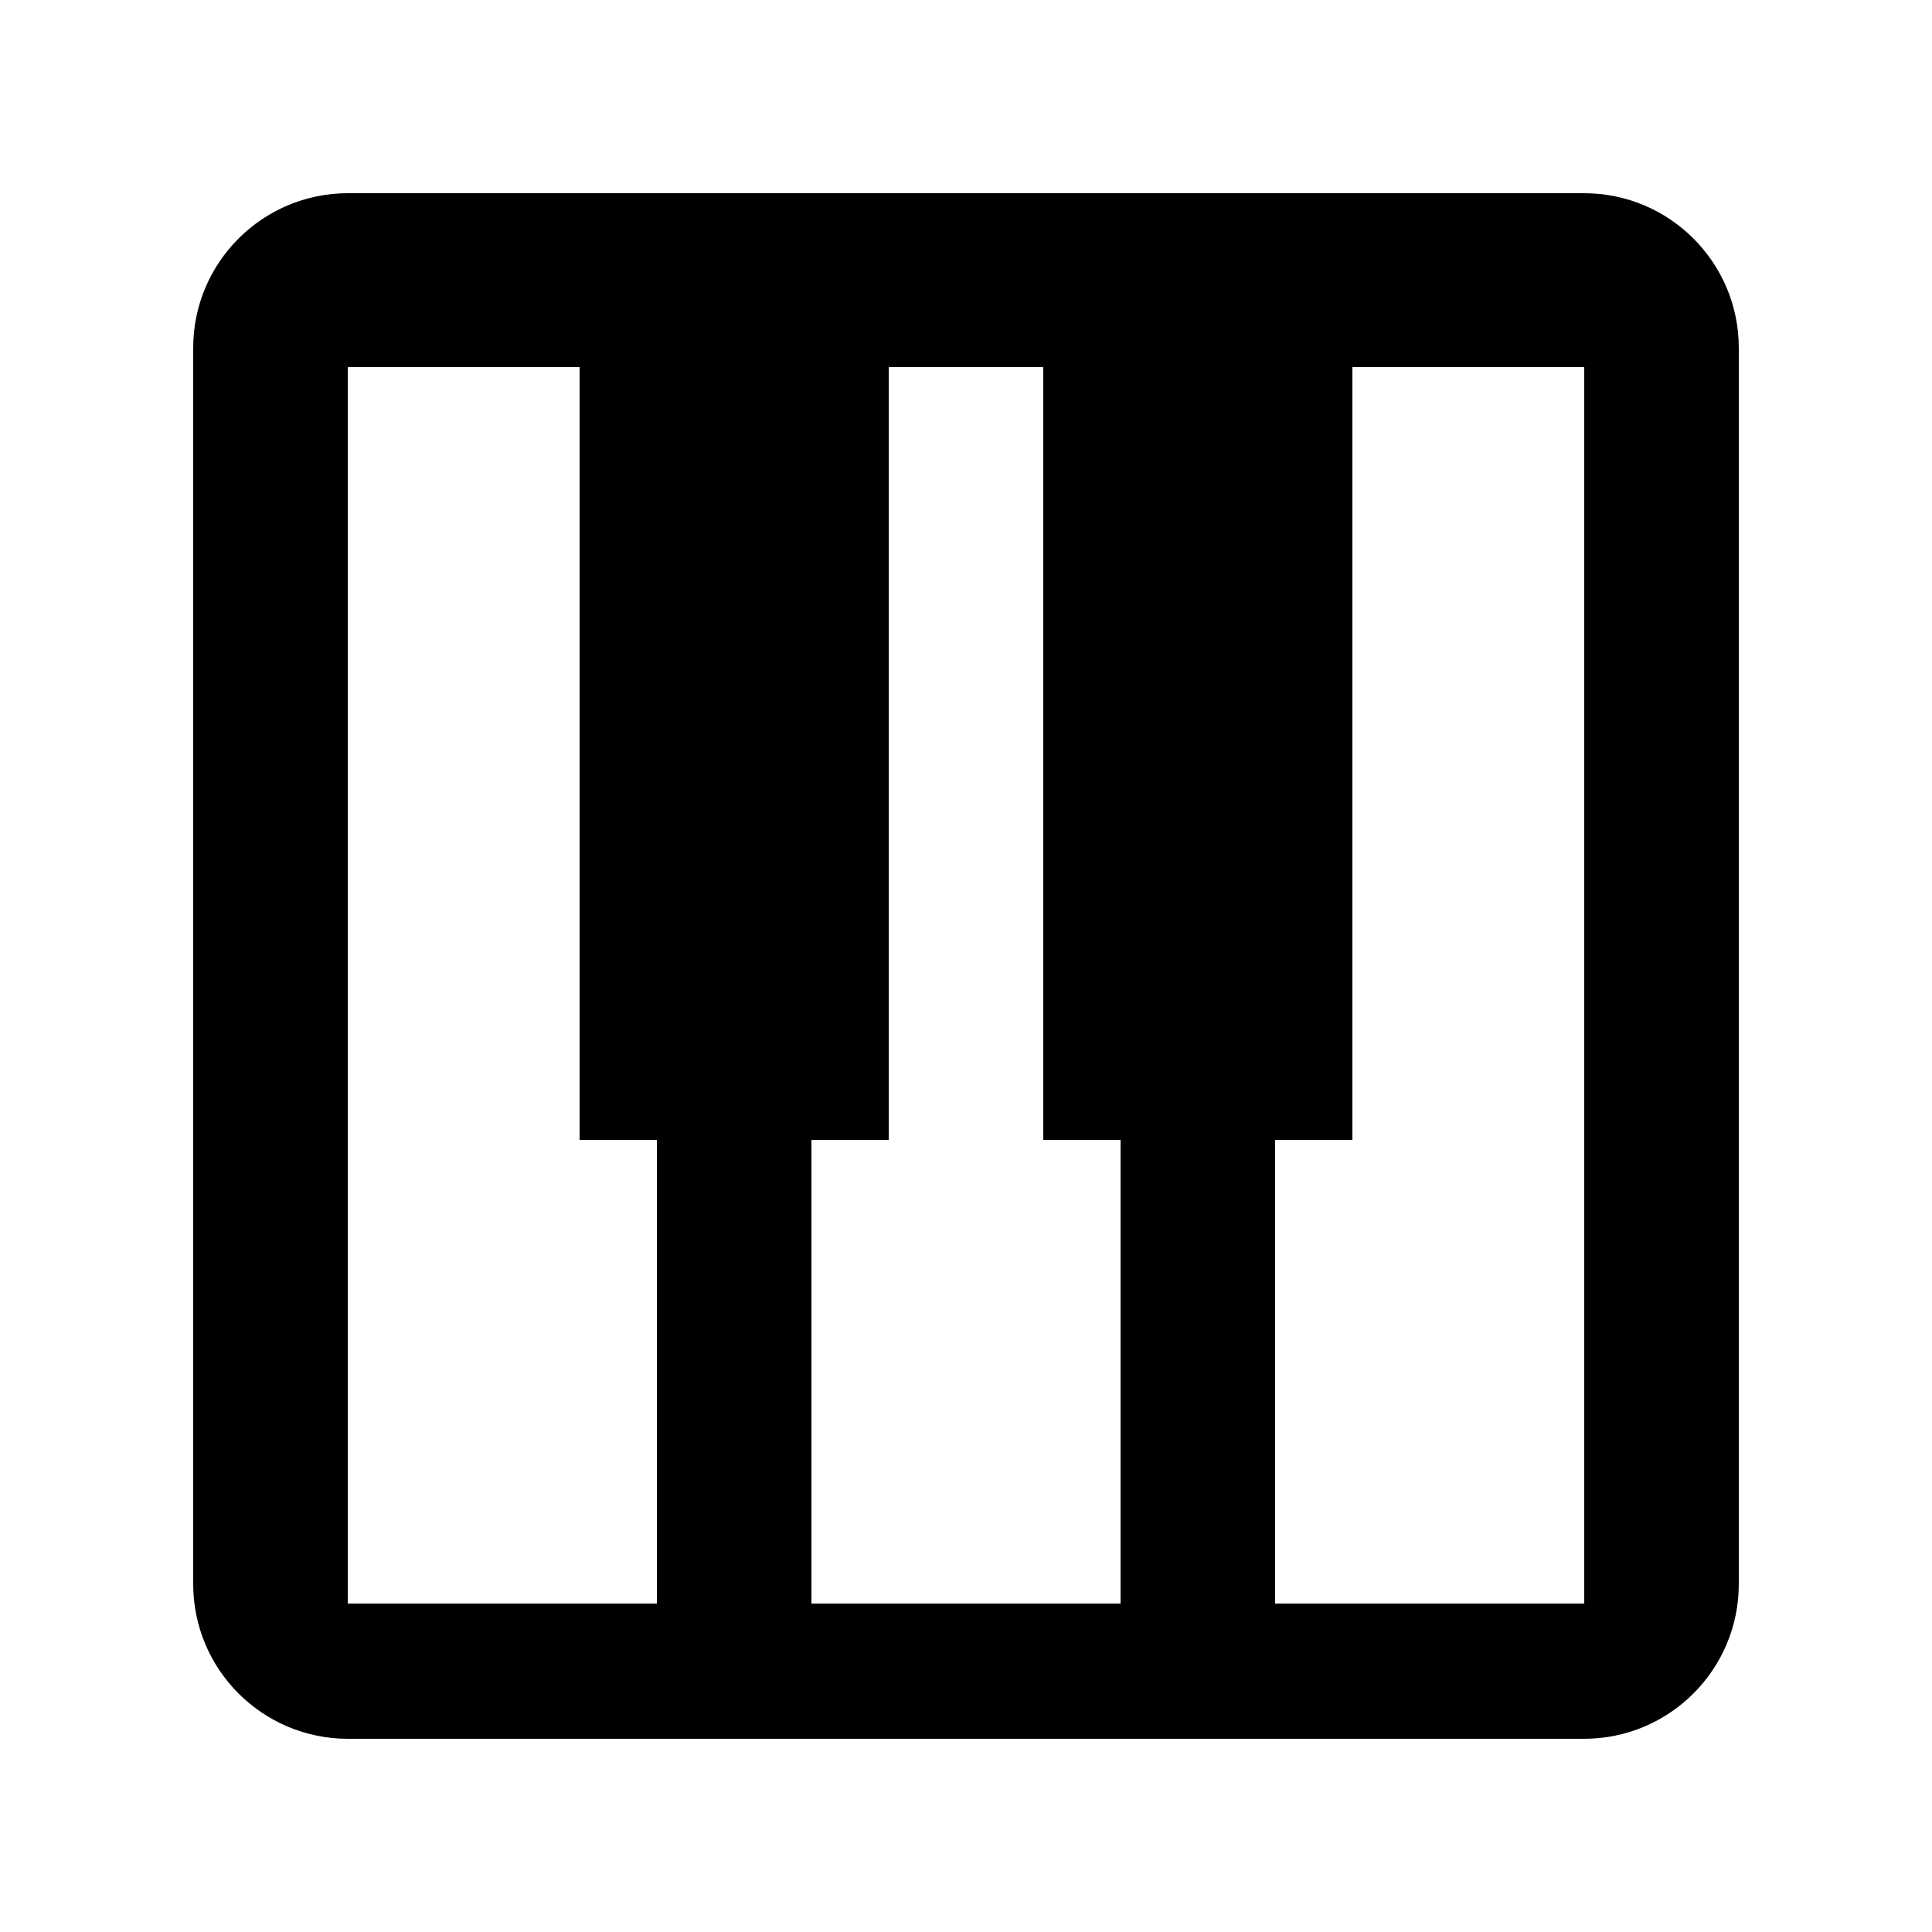 <svg xmlns="http://www.w3.org/2000/svg" xmlns:xlink="http://www.w3.org/1999/xlink" version="1.1" x="0px" y="0px" viewBox="0 0 100 100" enable-background="new 0 0 100 100" xml:space="preserve"><path d="M10,18.011v63.977C10,86.413,13.587,90,18.011,90h63.977C86.413,90,90,86.413,90,81.989V18.011  C90,13.587,86.413,10,81.989,10H18.011C13.587,10,10,13.587,10,18.011z M46,59V19h8v40h4v24H42V59H46z M18,19h12v40h4v24H18V19z   M82,83H66V59h4V19h12V83z"></path></svg>